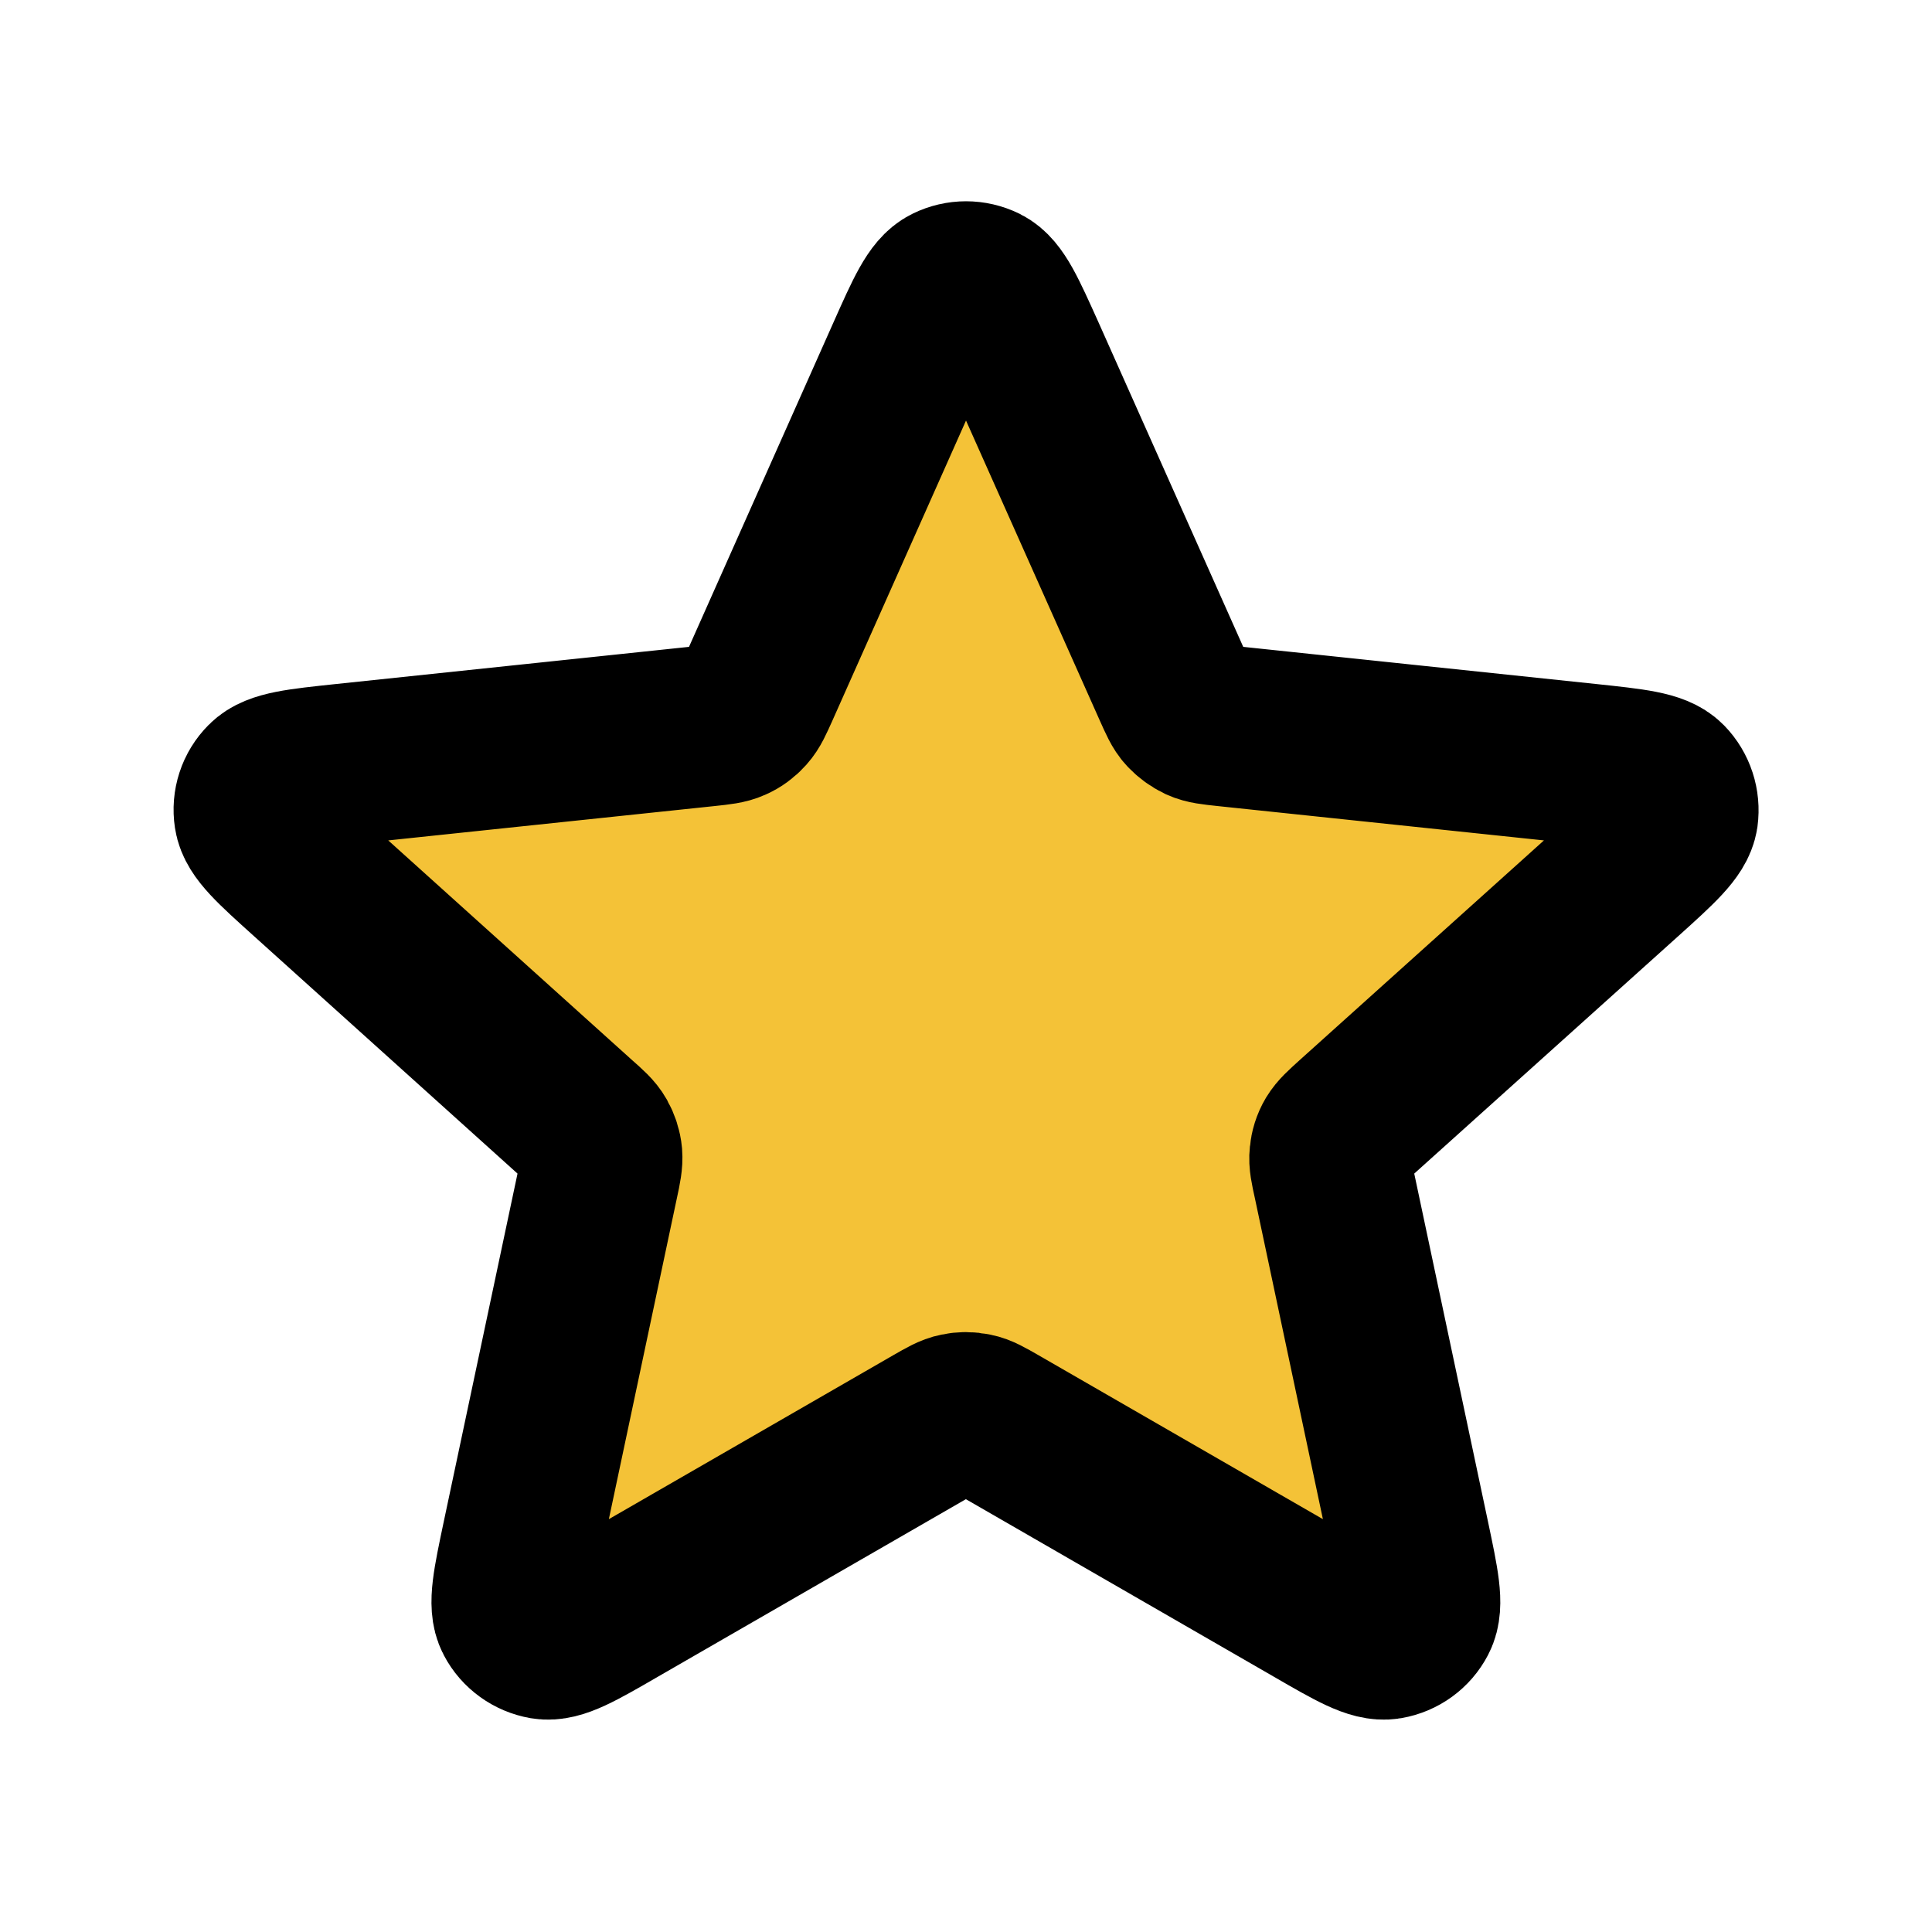 <?xml version="1.0" encoding="utf-8"?>
<!-- Generator: Adobe Illustrator 25.3.1, SVG Export Plug-In . SVG Version: 6.00 Build 0)  -->
<svg version="1.1" id="Layer_1" xmlns="http://www.w3.org/2000/svg" xmlns:xlink="http://www.w3.org/1999/xlink" x="0px" y="0px"
	 viewBox="0 0 800 800" style="enable-background:new 0 0 800 800;" xml:space="preserve">
<style type="text/css">
	.st0{fill:#F4C237;stroke:#000000;stroke-width:66.667;stroke-linecap:round;stroke-linejoin:round;stroke-miterlimit:133.333;}
</style>
<path class="st0" d="M375.6,147c7.7-17.3,11.6-26,17-28.6c4.7-2.3,10.1-2.3,14.8,0c5.4,2.7,9.2,11.3,17,28.6l61.5,137.9
	c2.3,5.1,3.4,7.7,5.2,9.6c1.6,1.7,3.5,3.1,5.6,4.1c2.4,1.1,5.2,1.4,10.8,2l150.1,15.8c18.8,2,28.3,3,32.5,7.3
	c3.6,3.7,5.3,8.9,4.6,14.1c-0.9,5.9-7.9,12.3-22,25L560.4,463.8c-4.2,3.8-6.2,5.6-7.6,7.9c-1.2,2-1.9,4.3-2.1,6.6
	c-0.3,2.6,0.3,5.4,1.5,10.8l31.3,147.7c3.9,18.5,5.9,27.8,3.1,33.1c-2.4,4.6-6.8,7.8-12,8.7c-5.9,1-14.1-3.7-30.5-13.2l-130.8-75.4
	c-4.9-2.8-7.3-4.2-9.9-4.7c-2.3-0.5-4.6-0.5-6.9,0c-2.6,0.5-5,1.9-9.9,4.7l-130.8,75.4c-16.4,9.5-24.6,14.2-30.5,13.2
	c-5.1-0.9-9.6-4.1-12-8.7c-2.8-5.3-0.8-14.6,3.1-33.1l31.3-147.7c1.2-5.5,1.7-8.2,1.5-10.8c-0.2-2.3-1-4.6-2.1-6.6
	c-1.3-2.3-3.4-4.2-7.6-7.9L127.4,362.8c-14.1-12.7-21.1-19-22-25c-0.8-5.2,0.9-10.4,4.6-14.1c4.2-4.3,13.6-5.3,32.5-7.3l150.1-15.8
	c5.6-0.6,8.4-0.9,10.8-2c2.1-0.9,4-2.3,5.6-4.1c1.8-2,2.9-4.5,5.2-9.6L375.6,147z"/>
</svg>
